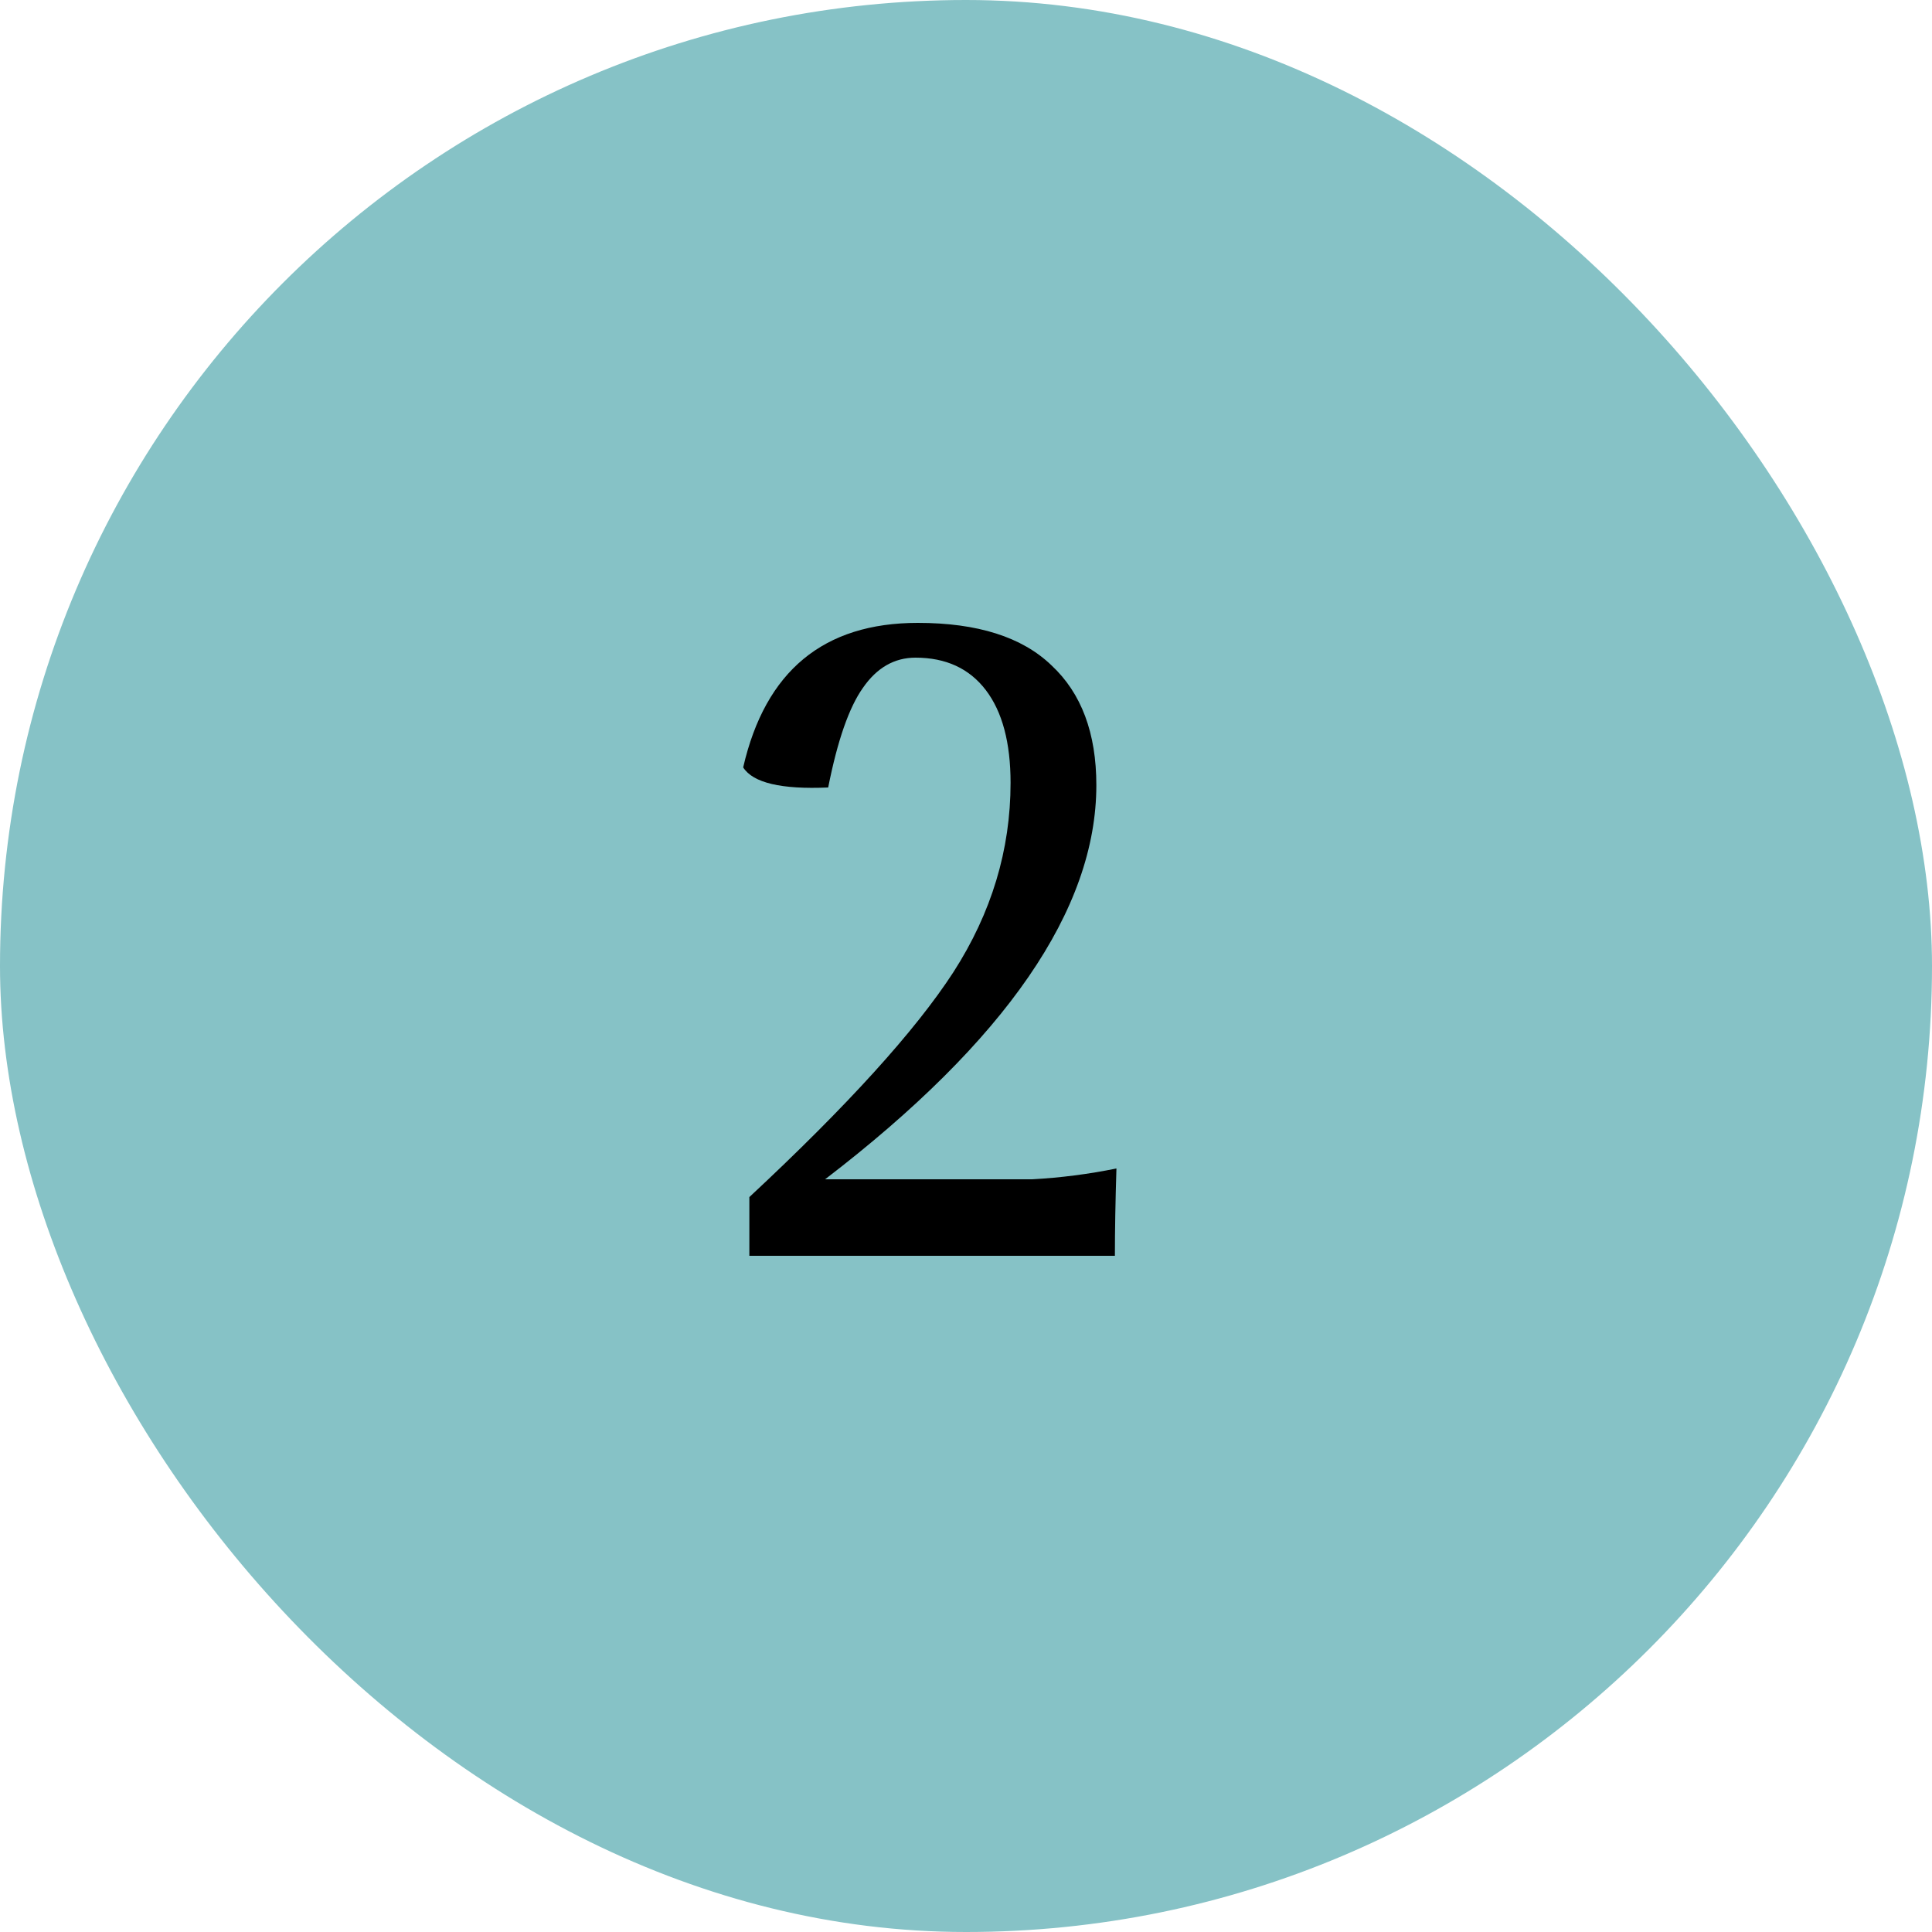 <svg xmlns="http://www.w3.org/2000/svg" fill="none" viewBox="0 0 60 60" height="60" width="60">
<rect fill="#86C2C6" rx="30" height="60" width="60"></rect>
<path fill="black" d="M34.624 39H23.272V37.176C26.312 34.344 28.424 32.016 29.608 30.192C30.792 28.352 31.384 26.392 31.384 24.312C31.384 23.064 31.128 22.104 30.616 21.432C30.104 20.76 29.376 20.424 28.432 20.424C27.776 20.424 27.232 20.736 26.8 21.36C26.368 21.968 26.008 23 25.72 24.456C24.264 24.52 23.384 24.312 23.08 23.832C23.768 20.84 25.576 19.344 28.504 19.344C30.36 19.344 31.744 19.784 32.656 20.664C33.584 21.528 34.048 22.768 34.048 24.384C34.048 28.24 31.24 32.32 25.624 36.624H32.056C32.936 36.576 33.808 36.464 34.672 36.288C34.64 37.312 34.624 38.216 34.624 39Z"></path>
</svg>

